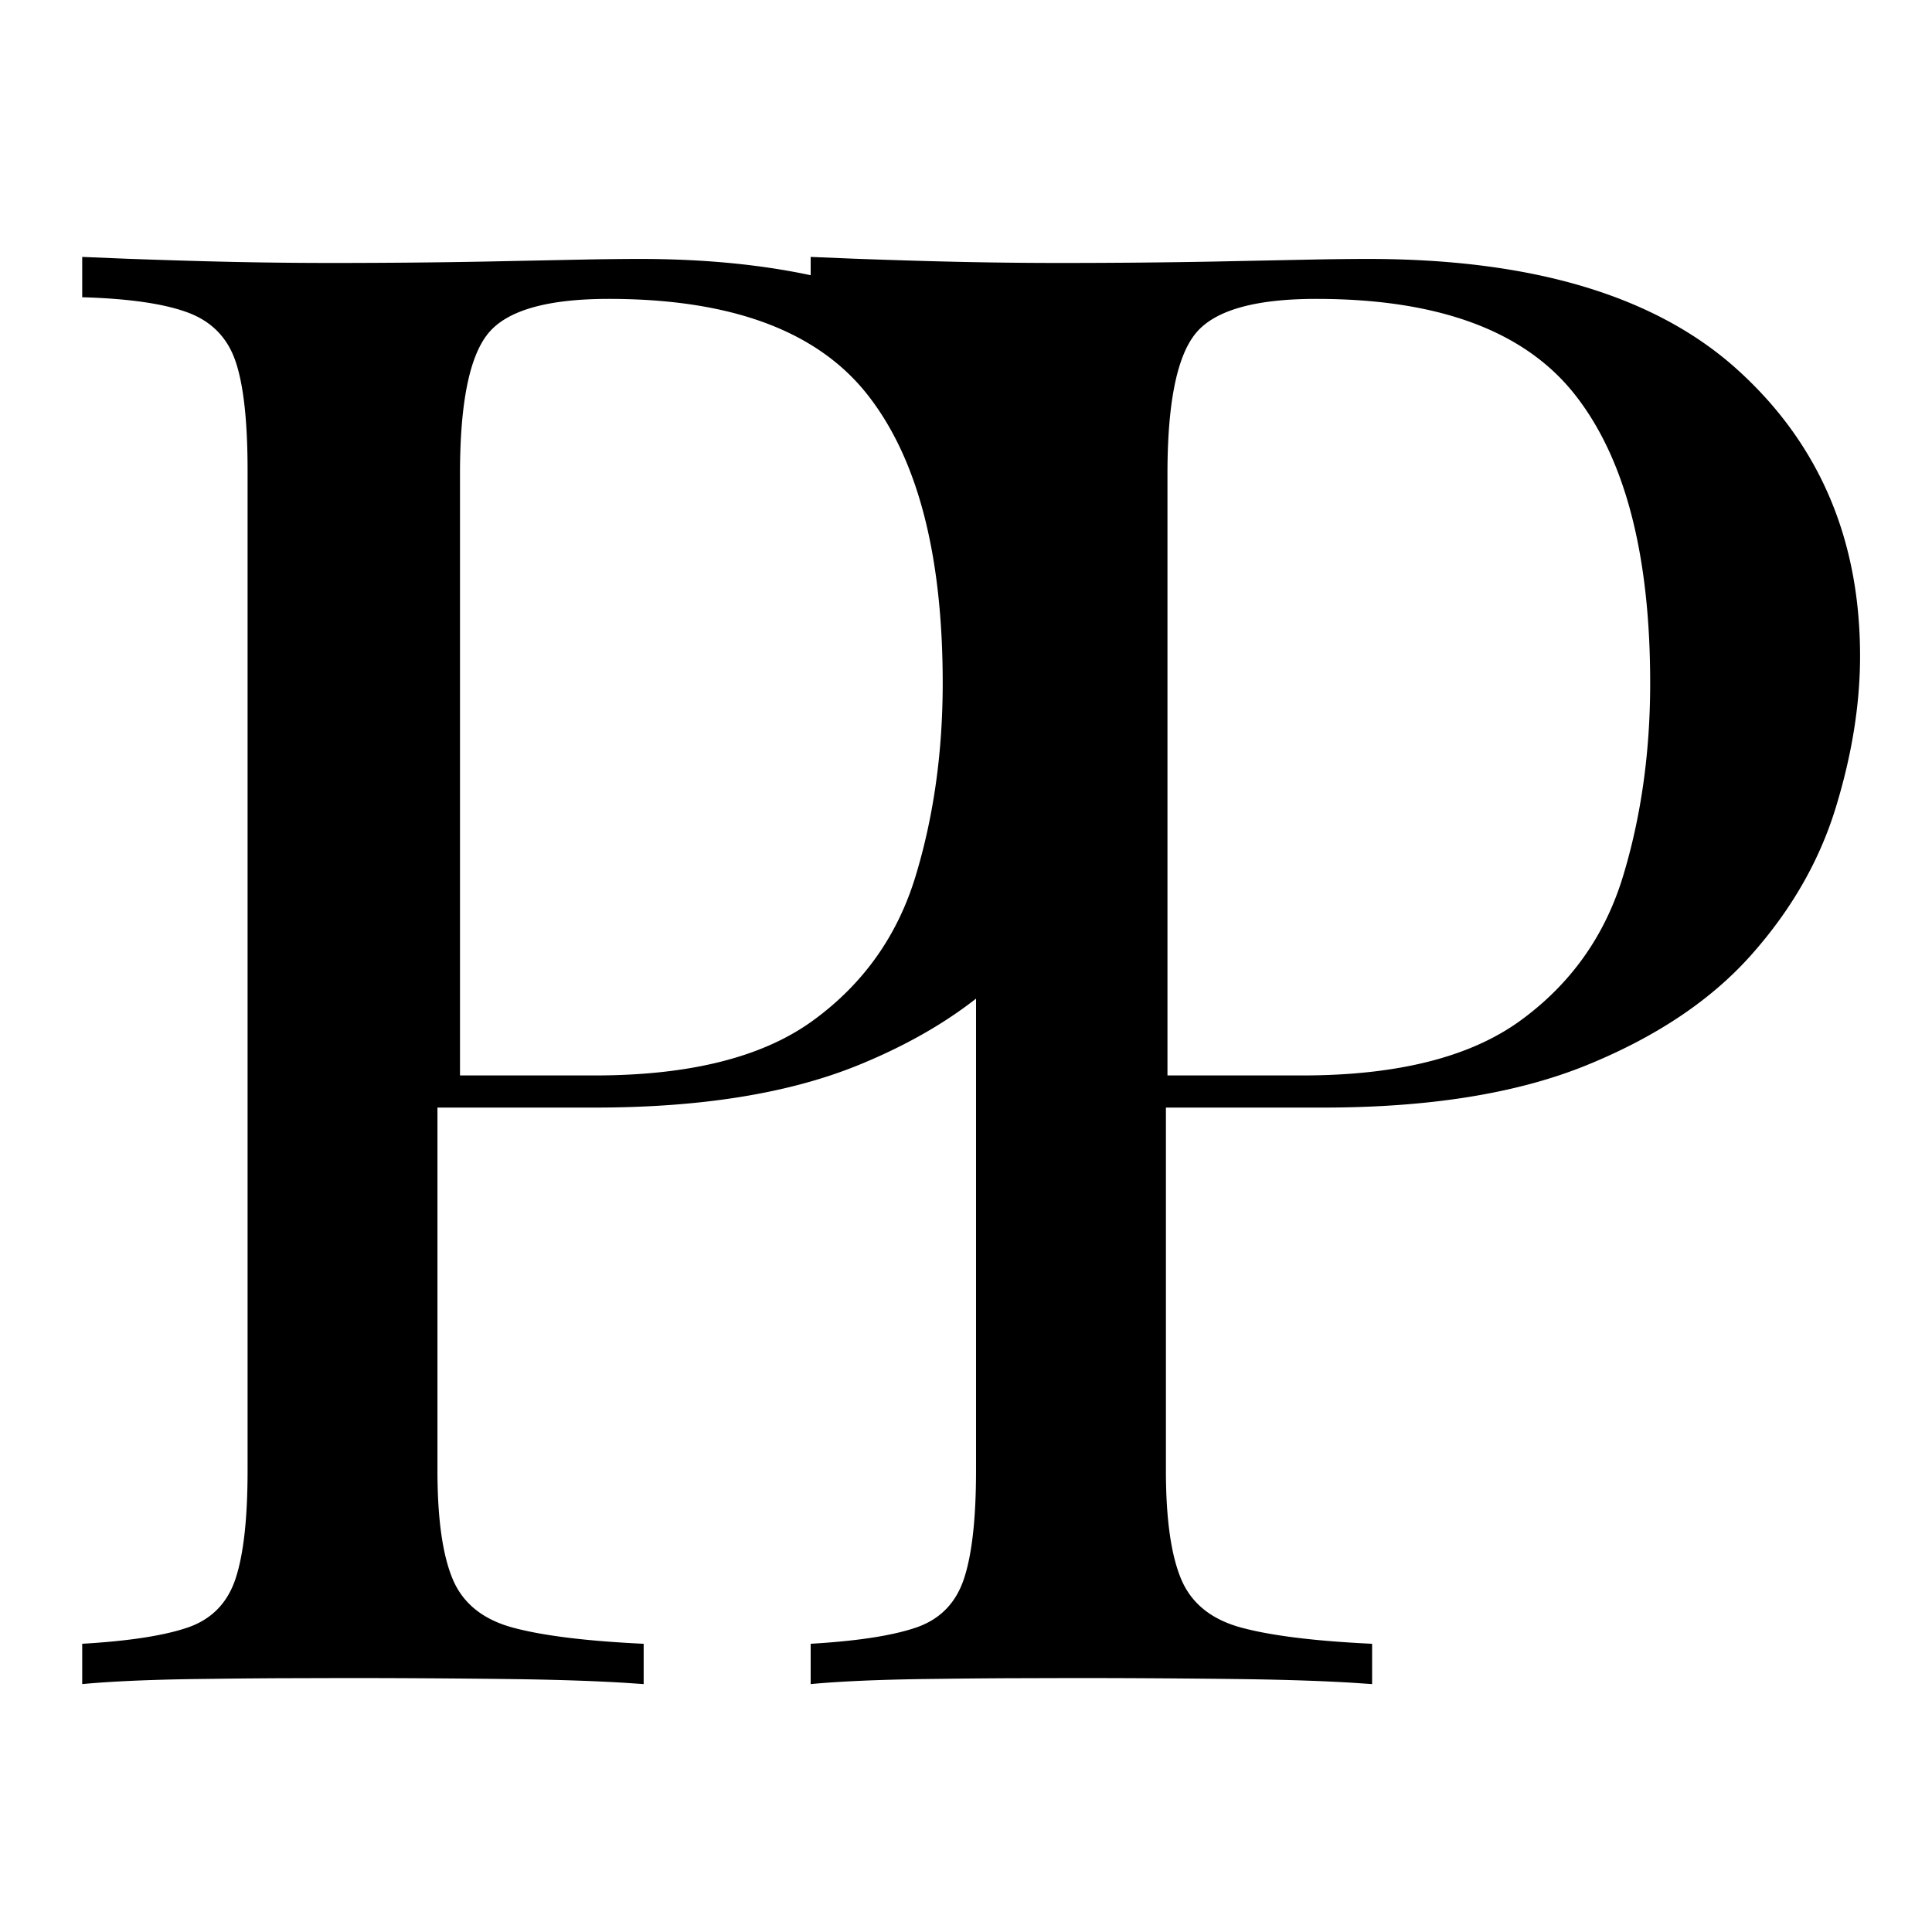 <svg width="188" height="188" xmlns="http://www.w3.org/2000/svg"><path d="M8 25l4.326.178a872.8 872.8 0 0 0 6.6.214c4.504.131 8.94.196 13.311.196 5.188 0 10.191-.045 15.01-.136l10.172-.207a346.52 346.52 0 0 1 4.35-.048h.467c16.026 0 28.012 3.595 35.96 10.788 7.946 7.192 11.92 16.476 11.92 27.853 0 4.708-.796 9.645-2.385 14.81-1.59 5.165-4.337 9.938-8.245 14.32-3.907 4.38-9.238 7.943-15.992 10.69-6.755 2.746-15.298 4.119-25.628 4.119H42.568v35.307c0 4.708.497 8.239 1.49 10.593.993 2.353 2.947 3.923 5.86 4.707 2.915.785 7.153 1.308 12.716 1.57v3.923l-1.8-.123c-2.814-.172-6.15-.288-10.007-.35l-1.305-.018a1304.09 1304.09 0 0 0-16.093-.098l-6.458.018c-1.395.008-2.763.019-4.103.032l-3.941.048c-4.503.066-8.146.229-10.927.49v-3.923c4.503-.261 7.914-.784 10.231-1.569 2.318-.784 3.874-2.354 4.67-4.707.794-2.354 1.191-5.885 1.191-10.593V45.792c0-4.838-.397-8.402-1.192-10.69-.795-2.289-2.35-3.858-4.669-4.708-2.317-.85-5.728-1.34-10.231-1.47V25zm51.245 4.085c-6.002 0-9.917 1.12-11.743 3.362-1.827 2.242-2.74 6.792-2.74 13.65v58.553h13.113c9.264 0 16.342-1.78 21.235-5.341 4.893-3.56 8.22-8.242 9.982-14.045 1.762-5.803 2.642-12.067 2.642-18.792 0-12.529-2.446-21.892-7.34-28.09-4.892-6.198-13.275-9.297-25.15-9.297zm54.359 75.565h13.113c9.264 0 16.343-1.78 21.236-5.341 4.893-3.56 8.22-8.242 9.982-14.045 1.761-5.803 2.642-12.067 2.642-18.792 0-12.529-2.447-21.892-7.34-28.09s-13.276-9.297-25.15-9.297c-6.002 0-9.916 1.12-11.743 3.362s-2.74 6.792-2.74 13.65v58.553zm-.151 3.127v35.307c0 4.708.497 8.239 1.49 10.593.993 2.353 2.947 3.923 5.86 4.707 2.915.785 7.153 1.308 12.715 1.57v3.923l-1.799-.123c-2.814-.172-6.15-.288-10.007-.35l-1.306-.018a1304.09 1304.09 0 0 0-16.092-.098l-6.458.018c-1.395.008-2.763.019-4.103.032l-3.941.048c-4.504.066-8.146.229-10.927.49v-3.923c4.503-.261 7.913-.784 10.231-1.569 2.318-.784 3.874-2.354 4.669-4.707.795-2.354 1.192-5.885 1.192-10.593V45.792c0-4.838-.397-8.402-1.192-10.69-.795-2.289-2.35-3.858-4.669-4.708-2.318-.85-5.728-1.34-10.231-1.47V25l4.326.178a872.8 872.8 0 0 0 6.6.214c4.504.131 8.94.196 13.311.196 5.188 0 10.191-.045 15.01-.136l10.171-.207a346.52 346.52 0 0 1 4.352-.048h.466c16.026 0 28.012 3.595 35.959 10.788C177.027 43.177 181 52.46 181 63.838c0 4.708-.795 9.645-2.384 14.81-1.59 5.165-4.338 9.938-8.245 14.32-3.907 4.38-9.238 7.943-15.992 10.69-6.755 2.746-15.298 4.119-25.629 4.119h-15.297z"/></svg>